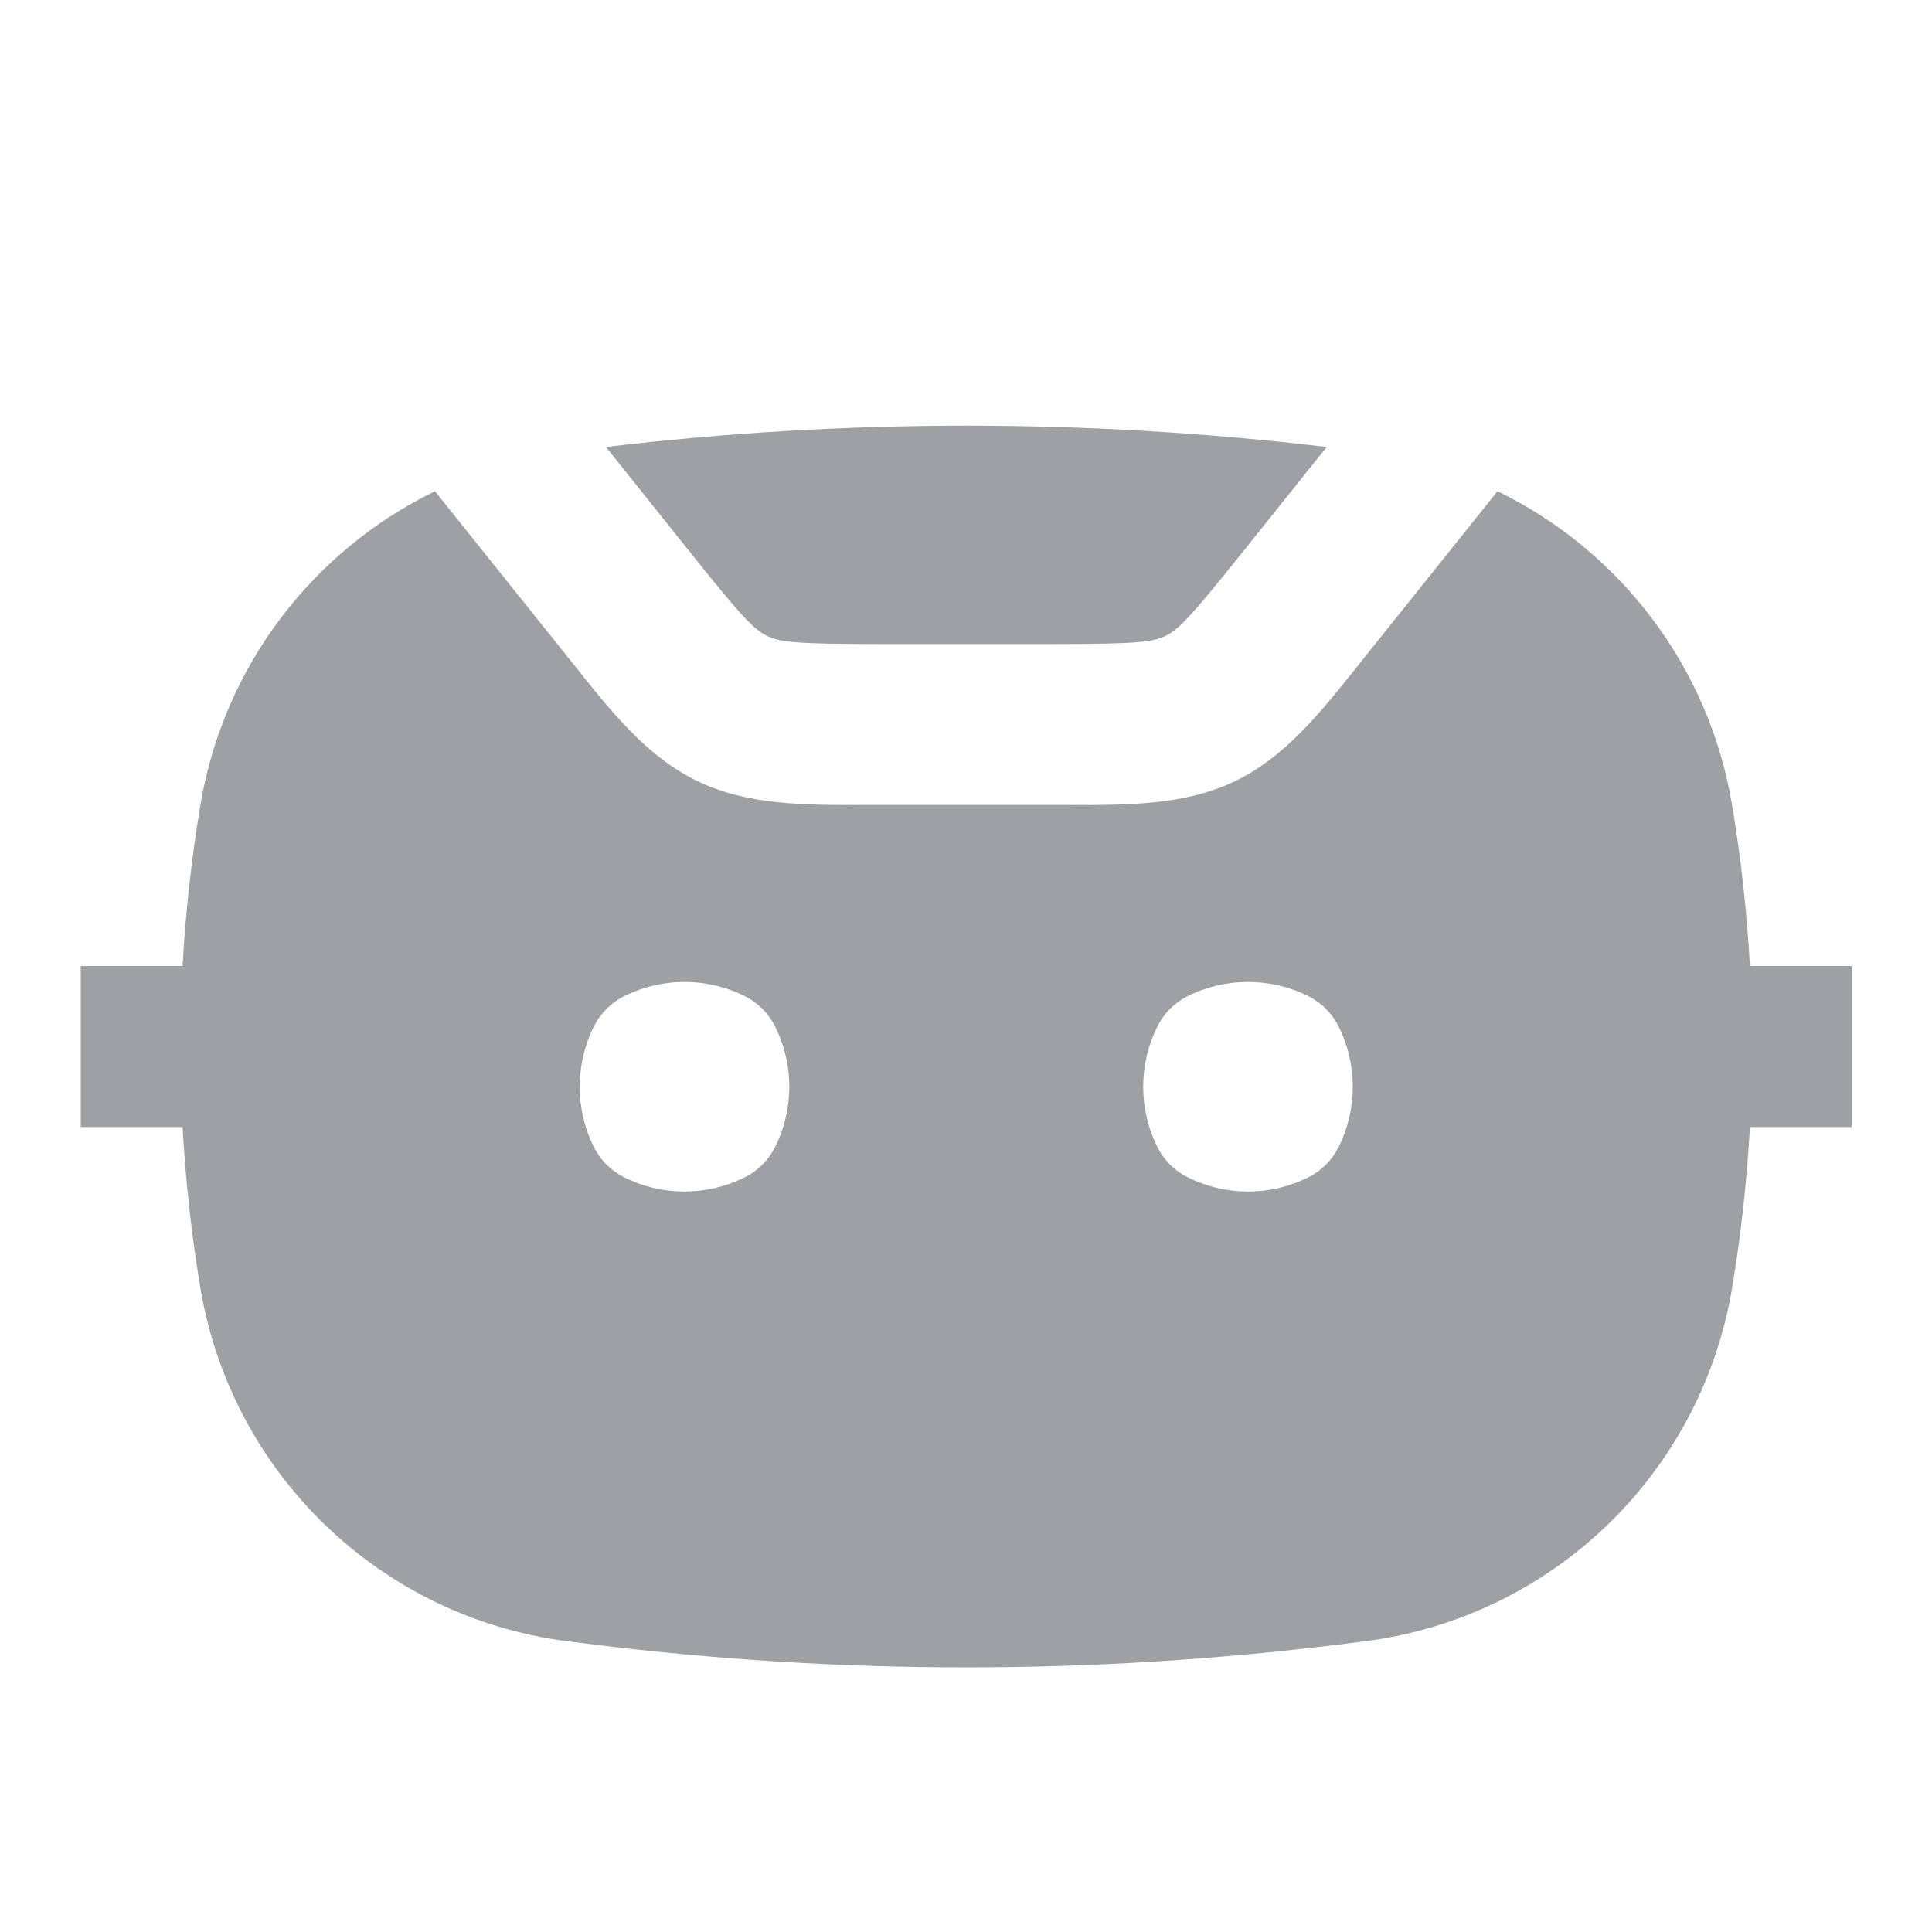 <svg width="20" height="20" viewBox="0 0 20 20" fill="none" xmlns="http://www.w3.org/2000/svg">
<path fill-rule="evenodd" clip-rule="evenodd" d="M4.503 5.085L5.851 6.769L5.935 6.874C6.341 7.384 6.702 7.837 7.221 8.087C7.739 8.336 8.318 8.335 8.97 8.333L9.105 8.333H10.9L11.035 8.333C11.687 8.335 12.266 8.336 12.784 8.087C13.303 7.837 13.664 7.384 14.07 6.874L14.154 6.769L15.502 5.085C16.764 5.699 17.691 6.894 17.931 8.336C18.023 8.888 18.084 9.443 18.115 10H19.169V11.667H18.115C18.084 12.223 18.023 12.779 17.931 13.331C17.61 15.26 16.058 16.75 14.117 16.992L13.925 17.016C11.32 17.342 8.685 17.342 6.08 17.016L5.888 16.992C3.947 16.75 2.396 15.26 2.074 13.331C1.982 12.779 1.921 12.223 1.89 11.667H0.836V10H1.89C1.921 9.443 1.982 8.888 2.074 8.336C2.314 6.894 3.241 5.699 4.503 5.085ZM6.148 10.625C6.216 10.49 6.326 10.38 6.461 10.312C6.854 10.116 7.317 10.116 7.711 10.312C7.846 10.38 7.956 10.49 8.023 10.625C8.22 11.018 8.22 11.482 8.023 11.875C7.956 12.01 7.846 12.12 7.711 12.187C7.317 12.384 6.854 12.384 6.461 12.187C6.326 12.12 6.216 12.01 6.148 11.875C5.952 11.482 5.952 11.018 6.148 10.625ZM12.294 10.312C12.159 10.38 12.049 10.49 11.982 10.625C11.785 11.018 11.785 11.482 11.982 11.875C12.049 12.01 12.159 12.12 12.294 12.187C12.688 12.384 13.151 12.384 13.544 12.187C13.68 12.12 13.789 12.01 13.857 11.875C14.053 11.482 14.053 11.018 13.857 10.625C13.789 10.49 13.68 10.38 13.544 10.312C13.151 10.116 12.688 10.116 12.294 10.312Z" fill="#9EA0A5"/>
<path d="M6.272 4.627L7.153 5.728C7.694 6.406 7.812 6.521 7.943 6.584C8.074 6.647 8.237 6.667 9.105 6.667H10.9C11.768 6.667 11.931 6.647 12.063 6.584C12.194 6.521 12.311 6.406 12.853 5.728L13.734 4.627C11.255 4.333 8.75 4.333 6.272 4.627Z" fill="#9EA0A5"/>
</svg>
